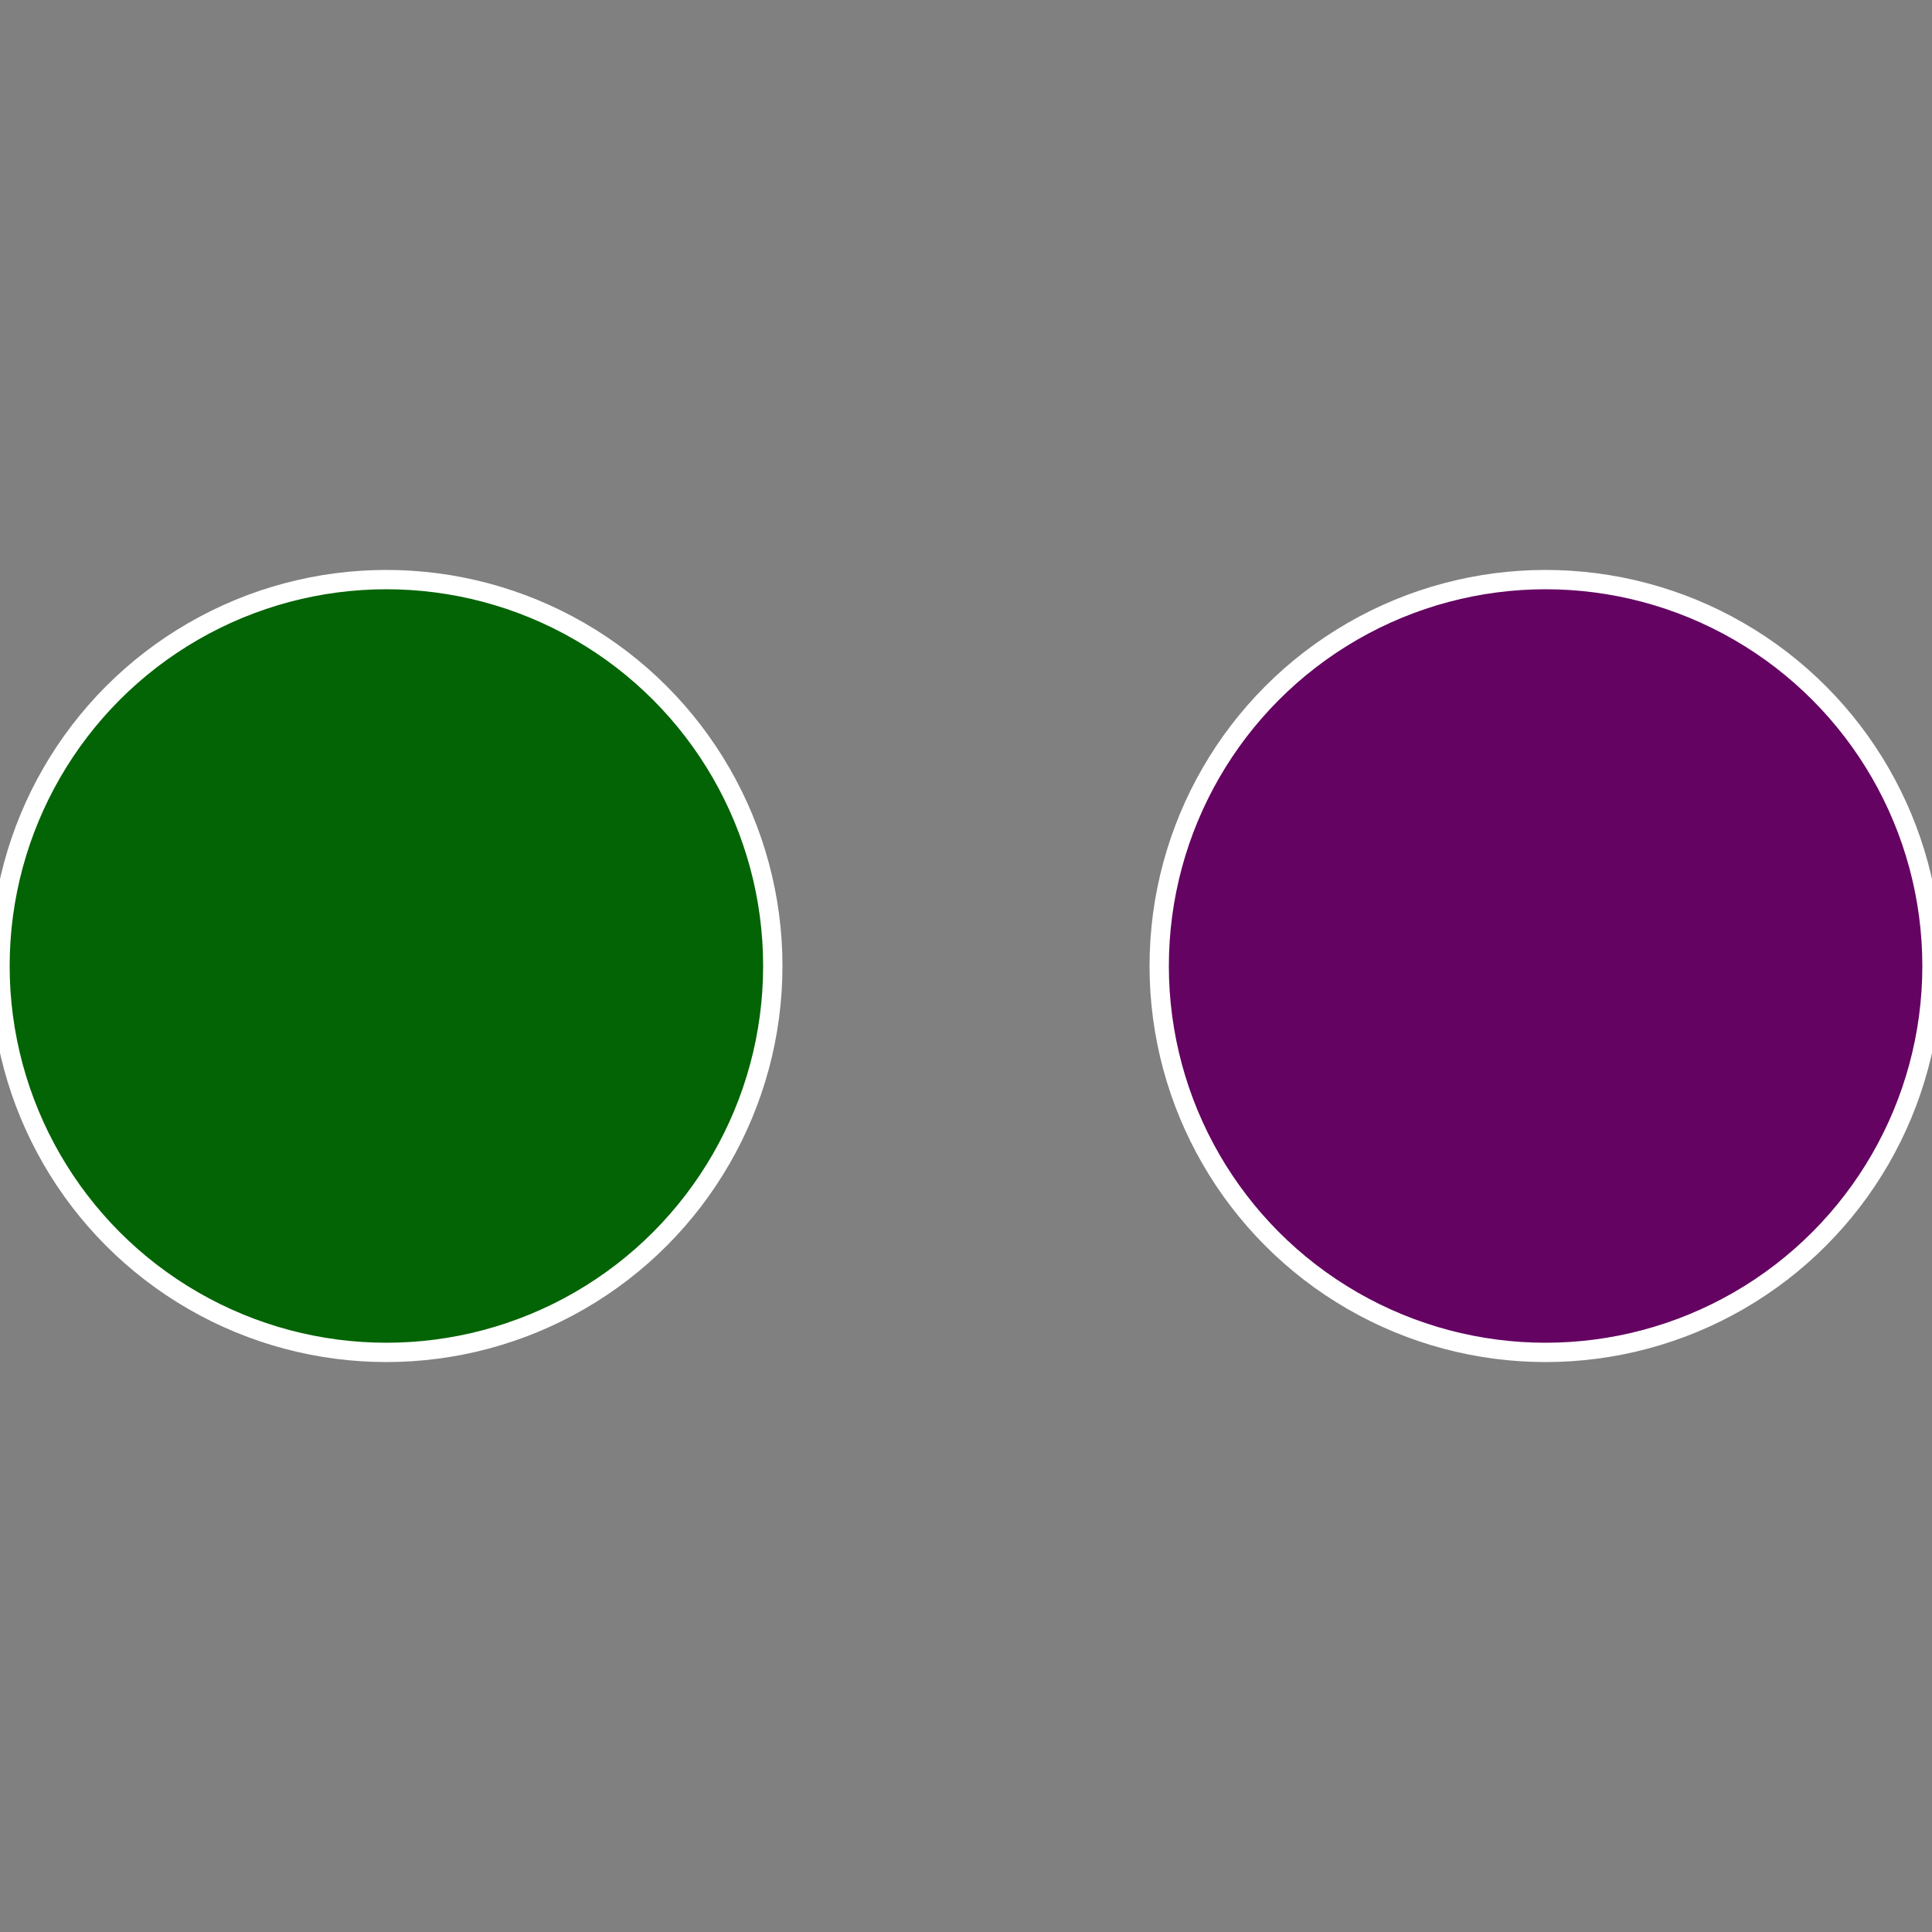 <?xml version="1.0" standalone="no"?>
<svg width="500" height="500" viewBox="-1 -1 2 2" xmlns="http://www.w3.org/2000/svg">
 
                <rect x="-1" y="-1" width="2" height="2" fill="#808080" stroke="none"/>
 
                <circle cx="0.6" cy="0" r="0.4" fill="#640362" stroke="#fff" stroke-width="1%" />
             
                <circle cx="-0.6" cy="7.3478807948841E-17" r="0.4" fill="#036405" stroke="#fff" stroke-width="1%" />
            </svg>
